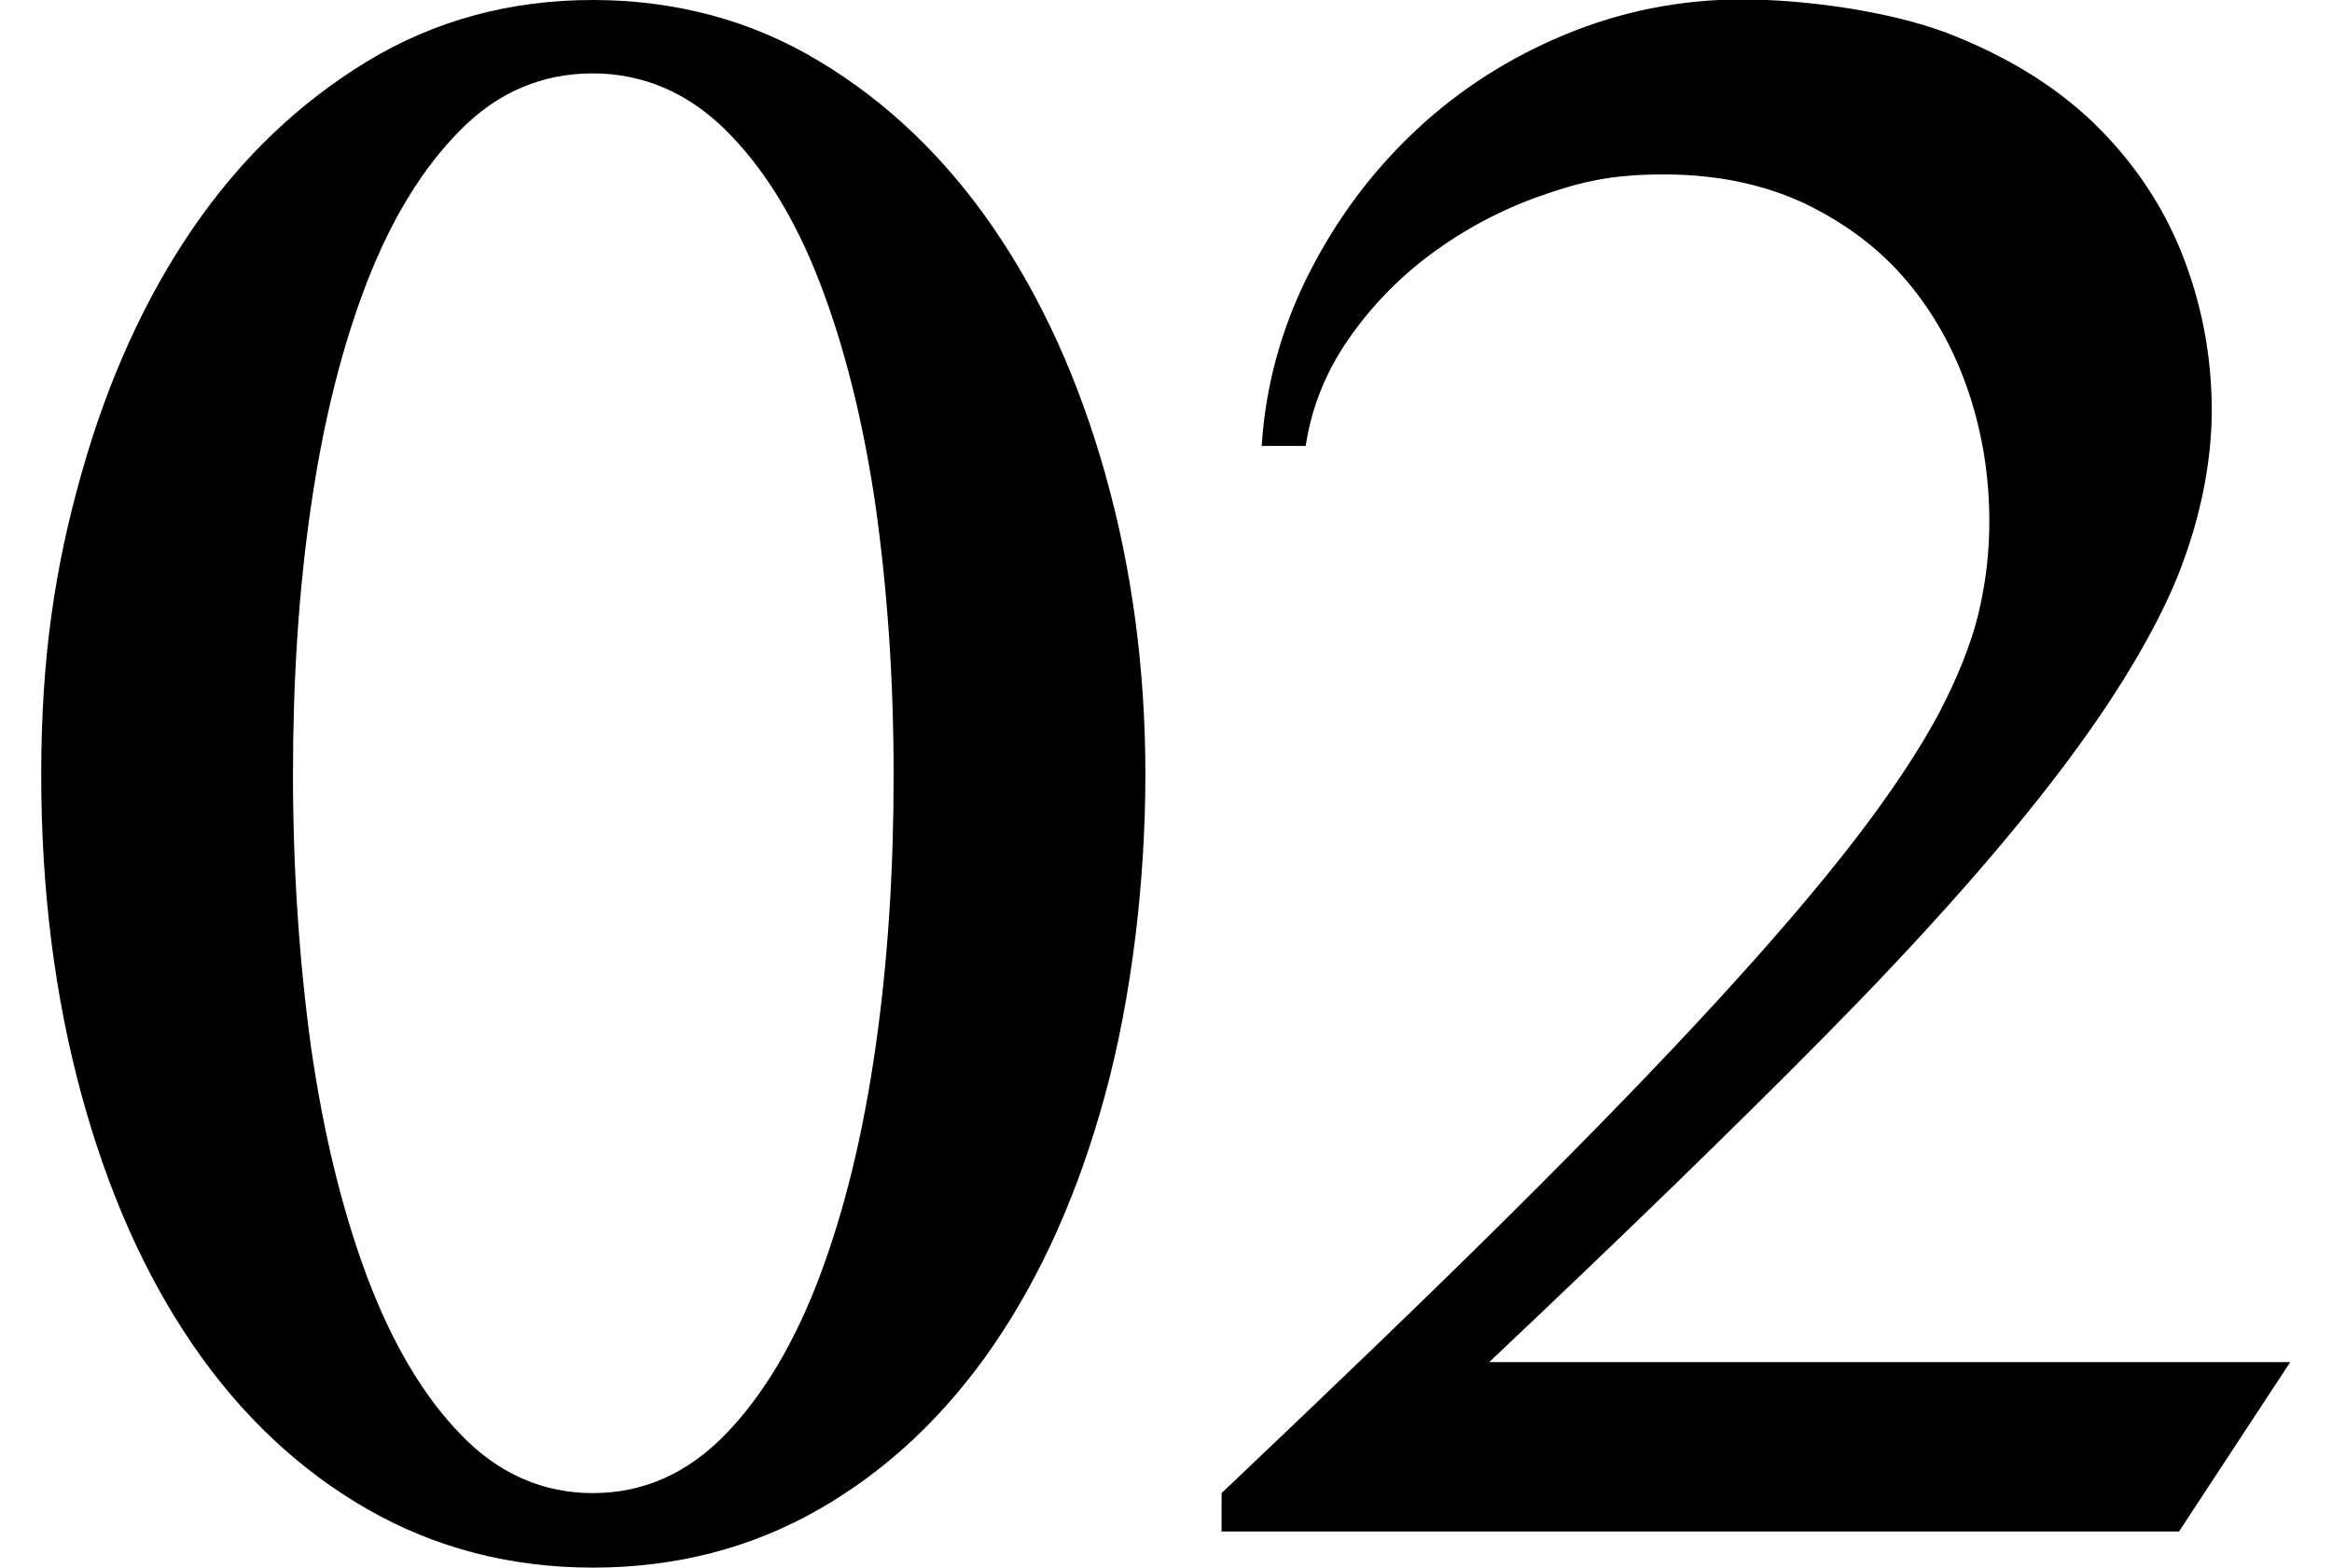 <?xml version="1.0" encoding="UTF-8"?>
<svg xmlns="http://www.w3.org/2000/svg" version="1.1" viewBox="0 0 413.1 277.7">
  <!-- Generator: Adobe Illustrator 28.7.2, SVG Export Plug-In . SVG Version: 1.2.0 Build 154)  -->
  <g>
    <g id="_レイヤー_1" data-name="レイヤー_1">
      <g>
        <path d="M105,277.7c-14.6,0-28-3.5-40-10.4-12-6.9-22.3-16.6-30.8-29-8.5-12.4-15.1-27.2-19.8-44.5-4.7-17.3-7.1-36.1-7.1-56.6s2.4-36.6,7.1-53.2c4.7-16.7,11.3-31.2,19.8-43.6,8.5-12.4,18.8-22.2,30.8-29.5C77,3.6,90.4,0,105,0s28.2,3.6,40.2,10.9c12,7.2,22.3,17.1,30.8,29.5,8.5,12.4,15.1,26.9,19.8,43.6,4.7,16.7,7.1,34.4,7.1,53.2s-2.4,39.3-7.1,56.6-11.3,32.1-19.8,44.5c-8.5,12.4-18.8,22.1-30.8,29-12,6.9-25.4,10.4-40.2,10.4ZM105,264.5c9,0,16.8-3.5,23.5-10.4,6.7-6.9,12.3-16.3,16.7-28,4.4-11.7,7.7-25.2,9.9-40.6,2.2-15.3,3.2-31.4,3.2-48.3s-1.1-32.6-3.2-47.6c-2.2-15-5.5-28.2-9.9-39.6-4.4-11.4-10-20.4-16.7-27-6.7-6.6-14.6-10-23.5-10s-16.8,3.3-23.4,10c-6.7,6.7-12.2,15.7-16.6,27-4.4,11.4-7.7,24.5-9.9,39.6-2.2,15-3.2,30.9-3.2,47.6s1.1,33,3.2,48.3c2.2,15.3,5.5,28.8,9.9,40.6,4.4,11.7,9.9,21.1,16.6,28,6.6,6.9,14.5,10.4,23.4,10.4Z"/>
        <path d="M216.4,271.4v-6.9c19.7-18.7,36.8-35.1,51.2-49.4,14.4-14.3,26.6-26.9,36.6-37.8,10-10.9,18.2-20.5,24.5-28.7,6.3-8.2,11.2-15.6,14.7-22.1,3.4-6.5,5.8-12.5,7.1-17.9,1.3-5.5,1.9-10.9,1.9-16.2,0-7.9-1.2-15.6-3.7-23-2.5-7.4-6.1-13.9-10.9-19.6-4.8-5.7-10.8-10.2-18-13.7-7.2-3.4-15.6-5.2-25-5.2s-14.8,1.3-21.9,3.8c-7.1,2.5-13.6,6-19.4,10.3-5.8,4.3-10.7,9.4-14.7,15.2-4,5.8-6.5,12.1-7.5,18.8h-7.8c.7-10.9,3.6-21.2,8.5-30.8s11.2-18,18.9-25.2c7.7-7.2,16.5-12.8,26.4-16.9,9.9-4.1,20.4-6.2,31.3-6.2s25.8,2,36.2,5.9c10.4,4,19.1,9.3,26,15.9,6.9,6.7,12.2,14.4,15.7,23.2,3.5,8.8,5.3,18.1,5.3,27.8s-2.3,20.7-6.8,31.2c-4.6,10.5-11.9,22.2-22,35.2-10.1,13-23.3,27.8-39.6,44.3-16.3,16.5-36.2,35.8-59.6,57.9h141.9l-19.7,30h-169.7Z"/>
      </g>
    </g>
  </g>
</svg>
